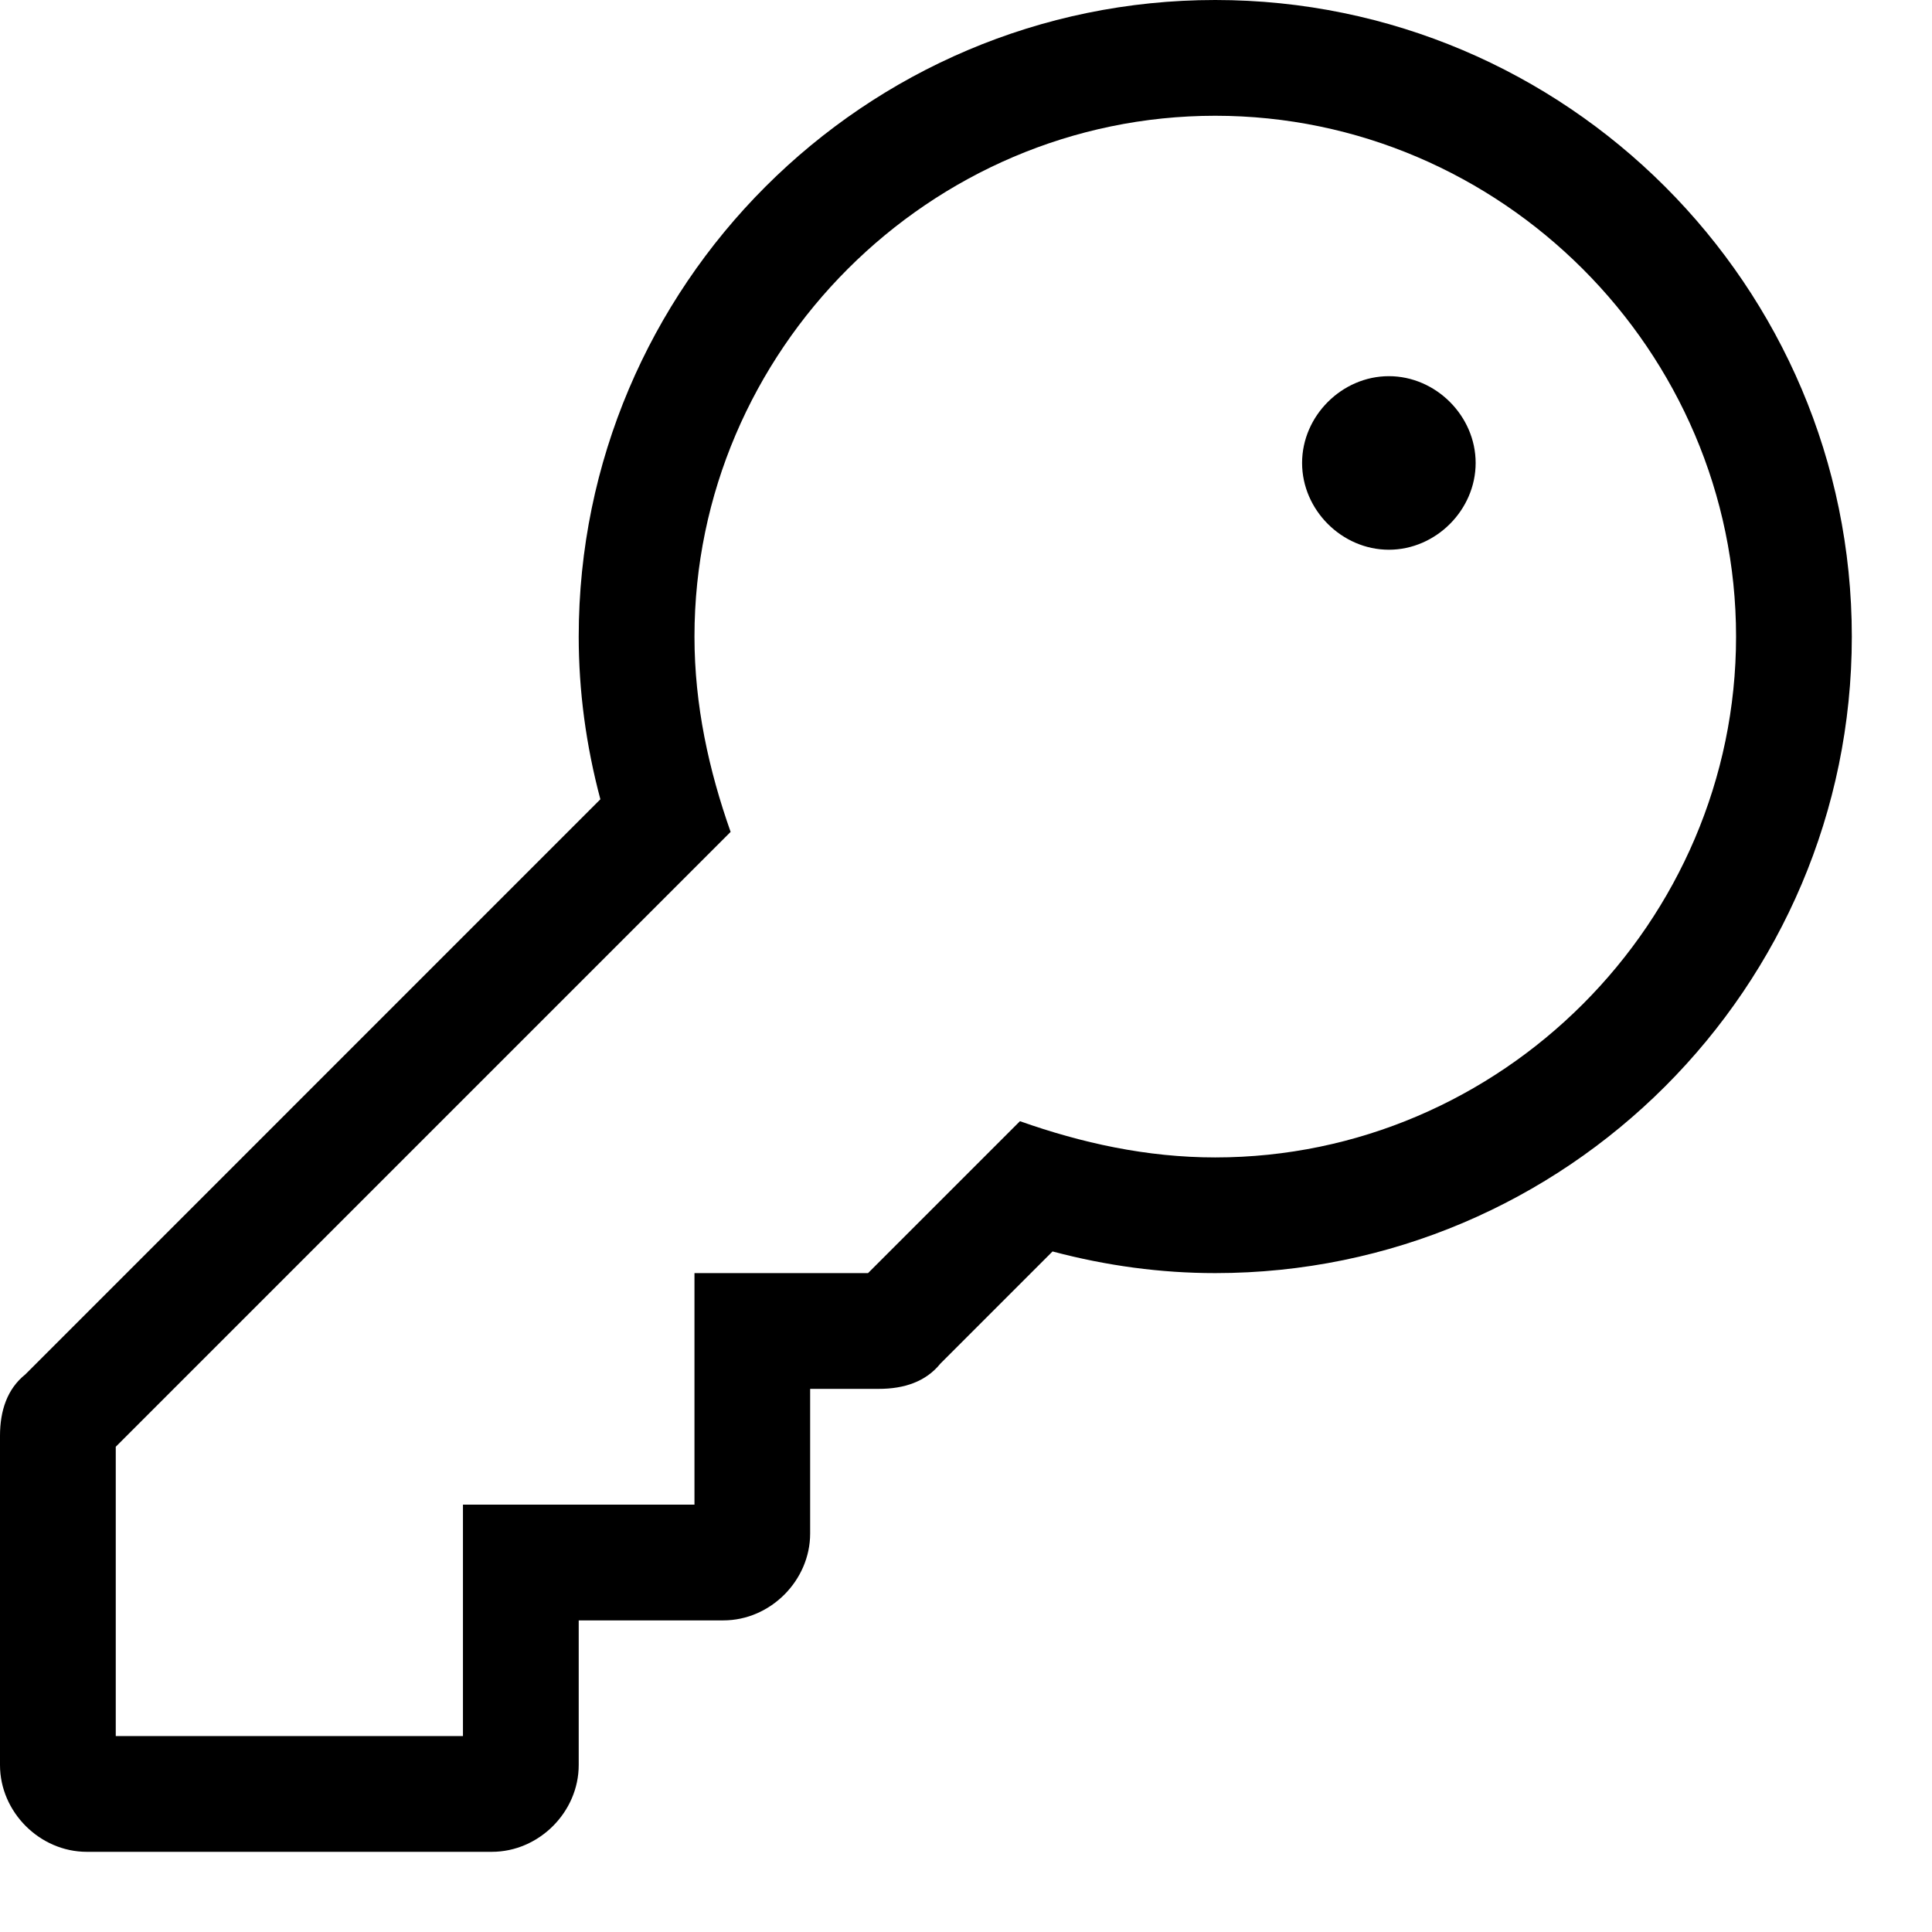 <svg xmlns="http://www.w3.org/2000/svg" width="24" height="24" viewBox="0 0 24 24">
  <path d="M15.096,2.84217094e-14 C10.738,2.84217094e-14 7.189,3.549 7.189,7.908 C7.189,8.582 7.279,9.256 7.458,9.929 L0.315,17.073 C0.09,17.253 0,17.523 0,17.837 L0,21.926 C0,22.51 0.494,23.004 1.078,23.004 L6.11,23.004 C6.695,23.004 7.189,22.51 7.189,21.926 L7.189,20.129 L8.986,20.129 C9.57,20.129 10.064,19.634 10.064,19.05 L10.064,17.253 L10.918,17.253 C11.232,17.253 11.502,17.163 11.682,16.939 L13.075,15.546 C13.749,15.725 14.422,15.815 15.096,15.815 C19.455,15.815 23.004,12.266 23.004,7.908 C23.004,3.549 19.455,2.84217094e-14 15.096,2.84217094e-14 Z M15.096,14.378 C14.243,14.378 13.434,14.198 12.67,13.928 L10.783,15.815 L8.627,15.815 L8.627,18.691 L5.751,18.691 L5.751,21.566 L1.438,21.566 L1.438,17.972 L9.076,10.334 C8.806,9.57 8.627,8.761 8.627,7.908 C8.627,4.358 11.547,1.438 15.096,1.438 C18.646,1.438 21.566,4.358 21.566,7.908 C21.566,11.457 18.646,14.378 15.096,14.378 Z M17.253,4.673 C16.669,4.673 16.175,5.167 16.175,5.751 C16.175,6.335 16.669,6.829 17.253,6.829 C17.837,6.829 18.331,6.335 18.331,5.751 C18.331,5.167 17.837,4.673 17.253,4.673 Z"/>
</svg>
